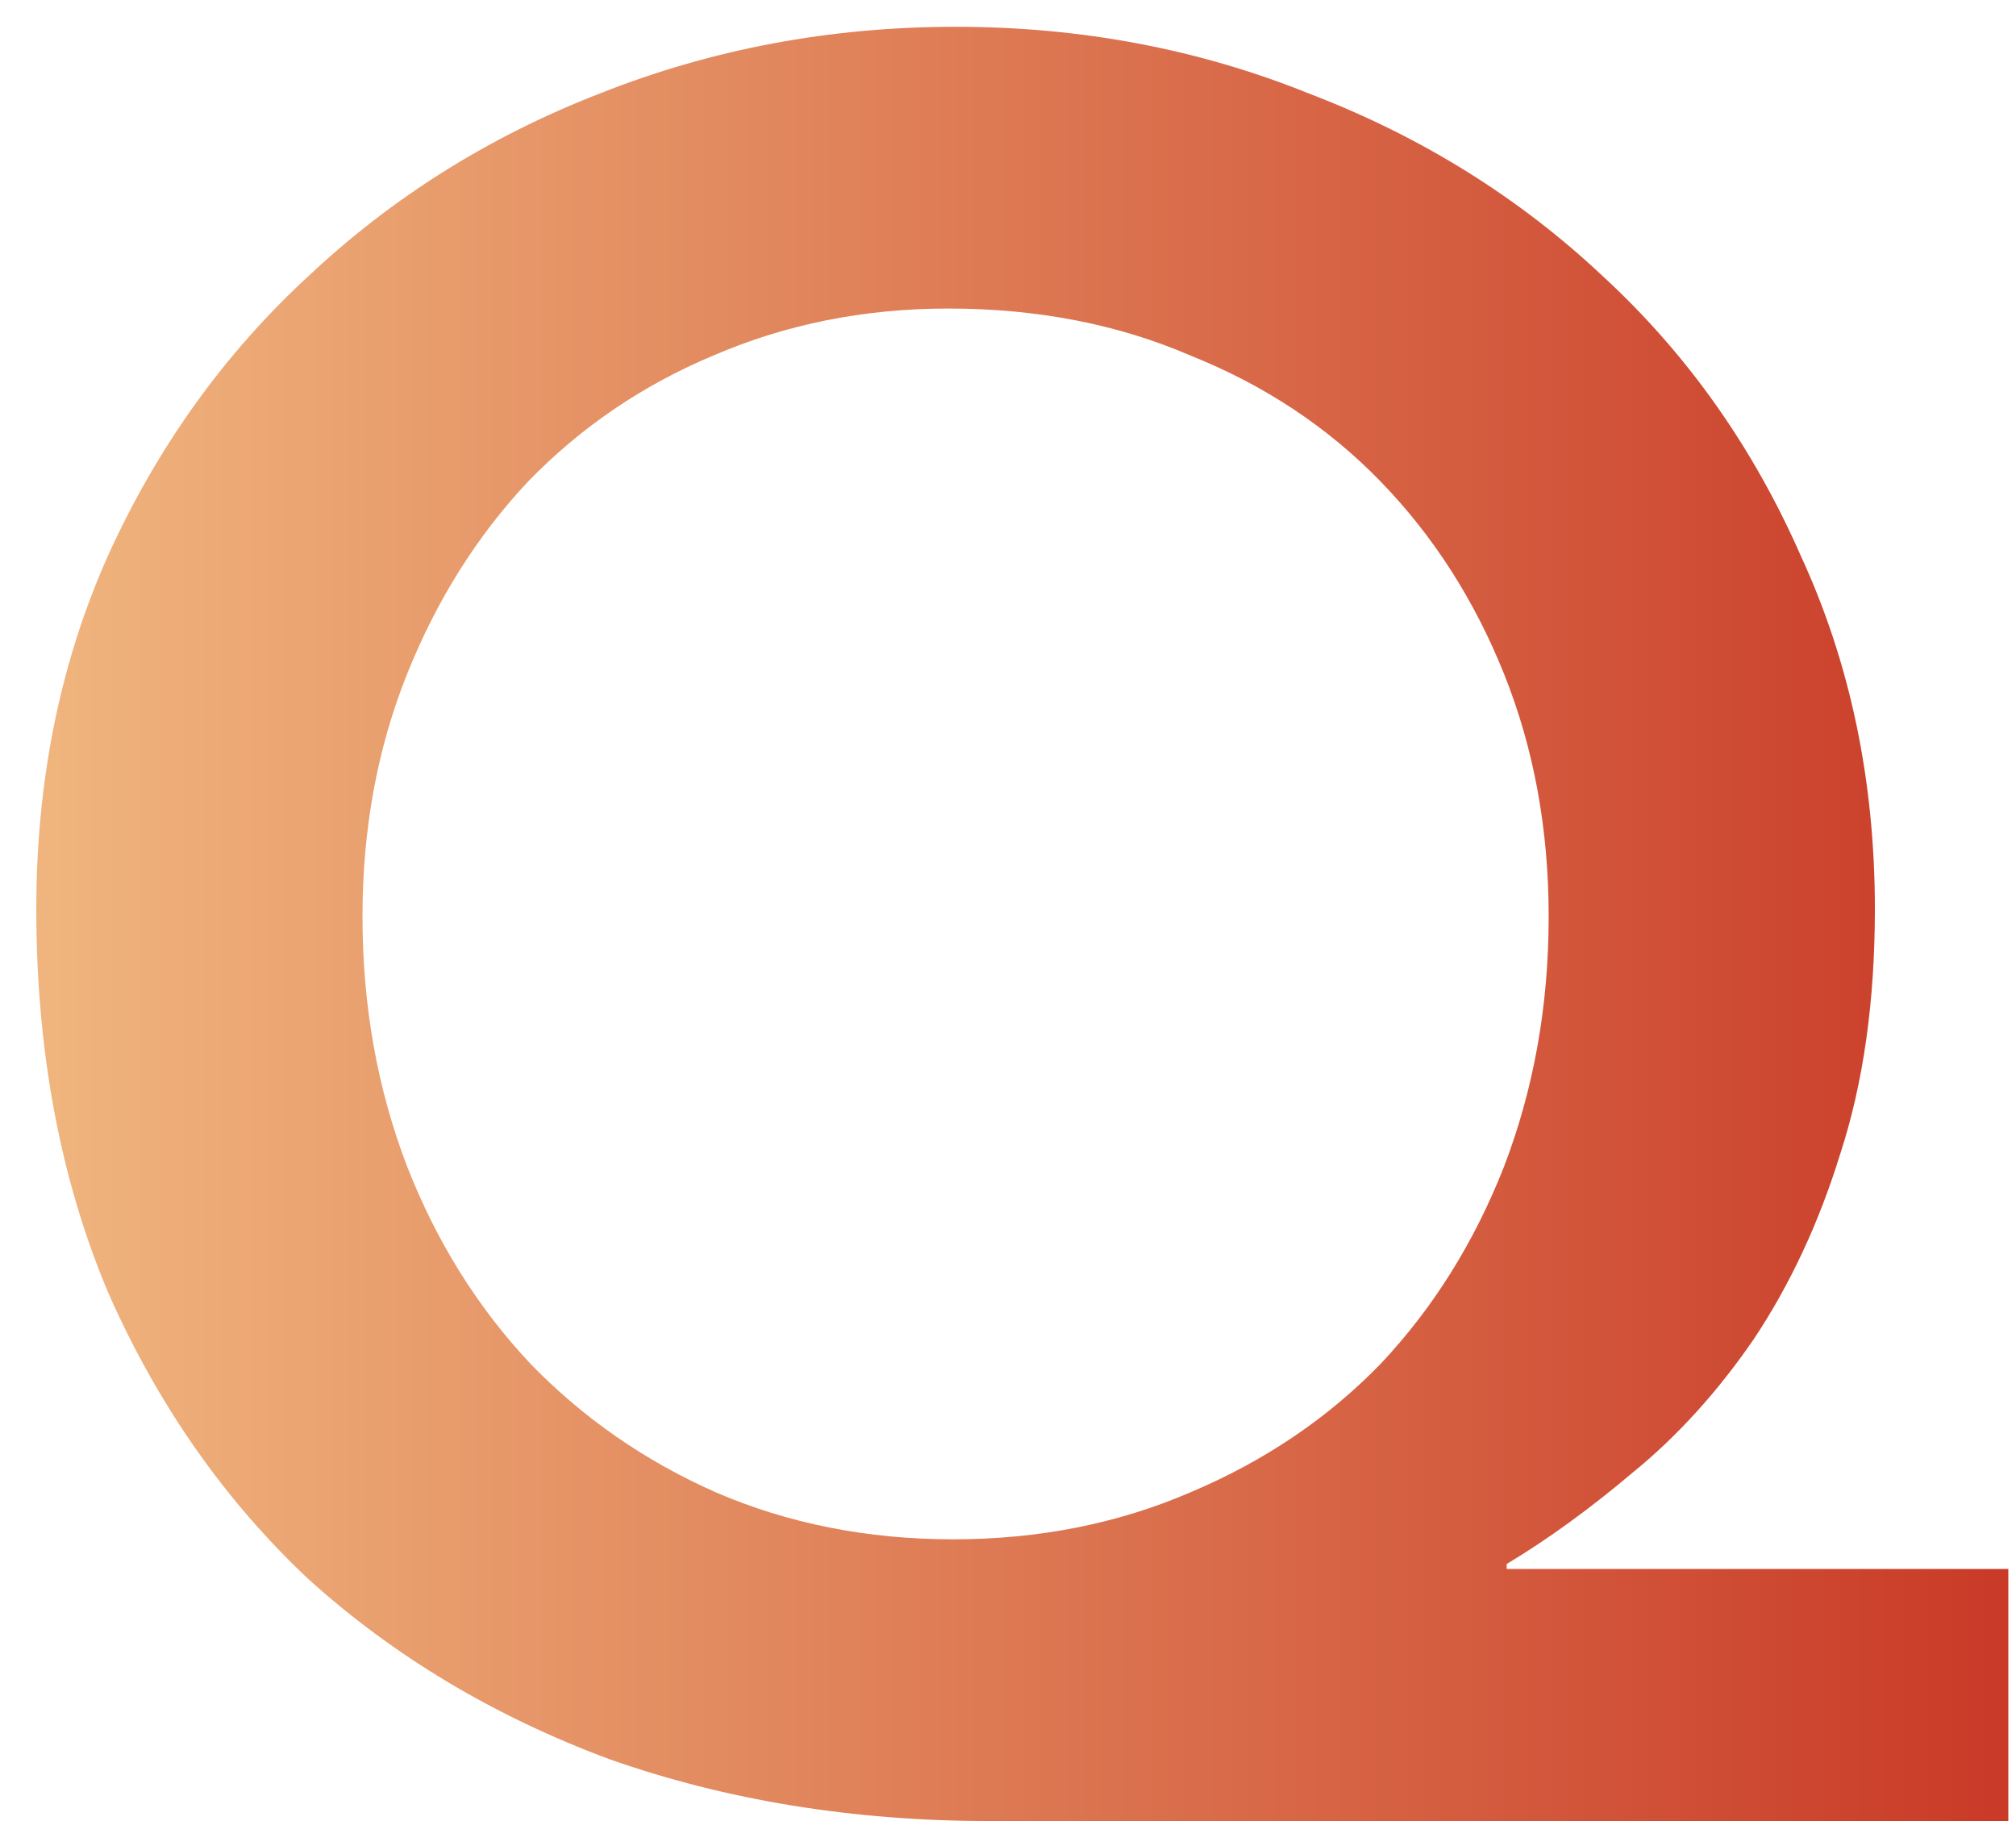 <svg width="31" height="28" viewBox="0 0 31 28" fill="none" xmlns="http://www.w3.org/2000/svg">
<path d="M30.882 28H15.226C13.123 28 11.173 27.683 9.374 27.05C7.601 26.391 6.055 25.467 4.738 24.276C3.446 23.06 2.42 21.591 1.66 19.868C0.925 18.12 0.558 16.157 0.558 13.978C0.558 12.002 0.925 10.191 1.66 8.544C2.42 6.872 3.446 5.441 4.738 4.25C6.03 3.034 7.525 2.097 9.222 1.438C10.945 0.754 12.769 0.412 14.694 0.412C16.619 0.412 18.431 0.754 20.128 1.438C21.851 2.097 23.358 3.034 24.65 4.25C25.942 5.441 26.955 6.872 27.69 8.544C28.45 10.191 28.83 12.002 28.83 13.978C28.83 15.397 28.653 16.651 28.298 17.74C27.969 18.804 27.525 19.754 26.968 20.59C26.411 21.401 25.79 22.085 25.106 22.642C24.447 23.199 23.801 23.668 23.168 24.048V24.124H30.882V28ZM14.58 4.744C13.288 4.744 12.085 4.985 10.97 5.466C9.881 5.922 8.931 6.568 8.12 7.404C7.335 8.24 6.714 9.228 6.258 10.368C5.802 11.508 5.574 12.749 5.574 14.092C5.574 15.46 5.802 16.739 6.258 17.93C6.714 19.095 7.347 20.109 8.158 20.97C8.969 21.806 9.919 22.465 11.008 22.946C12.123 23.427 13.339 23.668 14.656 23.668C15.973 23.668 17.189 23.427 18.304 22.946C19.444 22.465 20.419 21.806 21.23 20.97C22.041 20.109 22.674 19.095 23.13 17.93C23.586 16.739 23.814 15.46 23.814 14.092C23.814 12.749 23.586 11.508 23.13 10.368C22.674 9.228 22.041 8.24 21.23 7.404C20.419 6.568 19.444 5.922 18.304 5.466C17.189 4.985 15.948 4.744 14.58 4.744Z" fill="url(#paint0_linear_70_133)"/>
<defs>
<linearGradient id="paint0_linear_70_133" x1="0.558" y1="14.206" x2="30.882" y2="14.206" gradientUnits="userSpaceOnUse">
<stop stop-color="#F0B57E"/>
<stop offset="1" stop-color="#C93A27"/>
</linearGradient>
</defs>
</svg>
